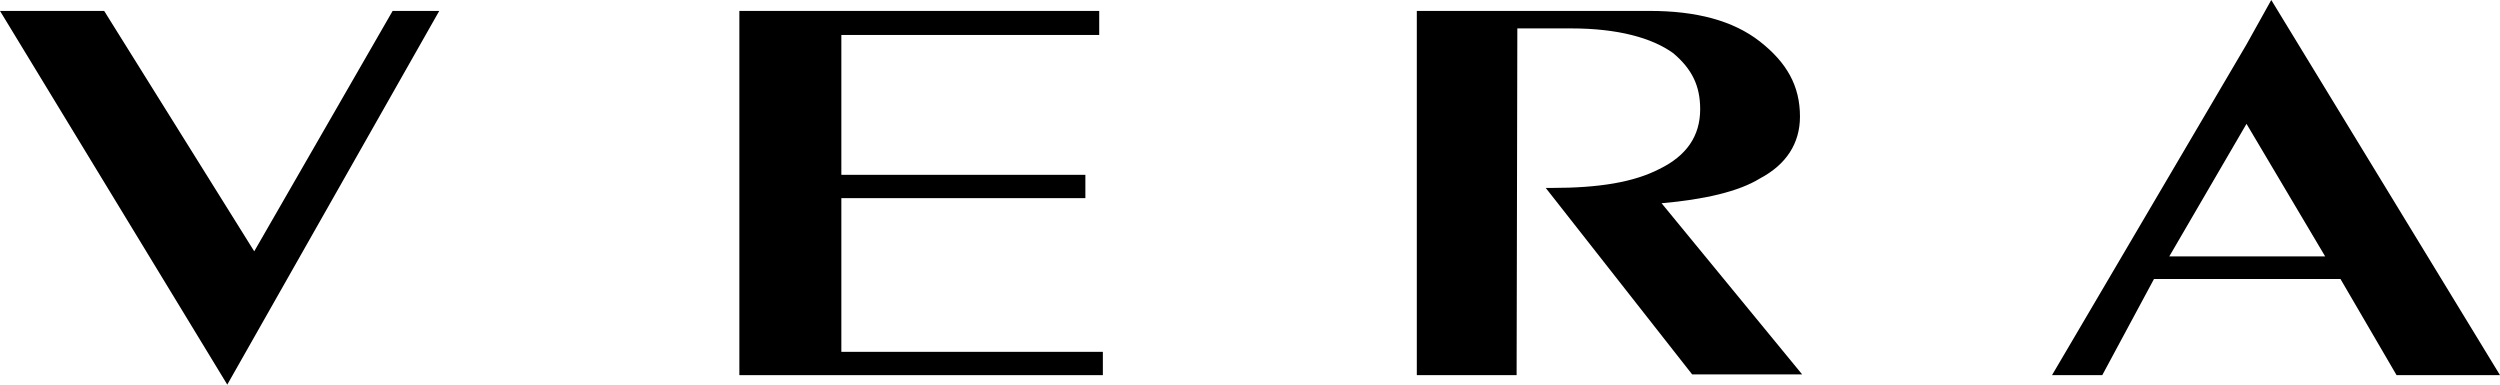 <?xml version="1.0" encoding="utf-8"?>
<!-- Generator: Adobe Illustrator 25.3.0, SVG Export Plug-In . SVG Version: 6.00 Build 0)  -->
<svg version="1.1" id="Layer_1" xmlns="http://www.w3.org/2000/svg" xmlns:xlink="http://www.w3.org/1999/xlink" x="0px" y="0px"
	 viewBox="0 0 343.2 52.8" style="enable-background:new 0 0 343.2 52.8;" xml:space="preserve">
<g>
	<path d="M311.8,0l-3.4,6.1l-26.7,45.4h6.9l7.1-13.2h25.6l7.7,13.2h14.2L311.8,0z M297.8,35.2L308.4,17l10.8,18.2H297.8z"/>
	<polygon points="34.9,34.5 53.9,1.5 60.3,1.5 31.2,52.8 0,1.5 14.3,1.5 	"/>
	<polygon points="115.5,48.3 151.4,48.3 151.4,51.5 101.5,51.5 101.5,1.5 150.9,1.5 150.9,4.8 115.5,4.8 115.5,24 149,24 149,27.2 
		115.5,27.2 	"/>
	<path d="M208.2,51.5h-13.7v-50h32c6.3,0,11.4,1.3,15.1,4.2c3.7,2.9,5.5,6.1,5.5,10.3c0,3.7-1.9,6.6-5.5,8.5
		c-2.9,1.8-7.7,2.9-13.5,3.4l19.3,23.5h-15.1l-20.1-25.6h0.8c6.6,0,11.3-0.8,14.8-2.6c3.7-1.8,5.6-4.5,5.6-8.2
		c0-3.2-1.1-5.5-3.7-7.7c-2.9-2.1-7.6-3.4-14-3.4h-7.4L208.2,51.5L208.2,51.5z"/>
</g>
</svg>
